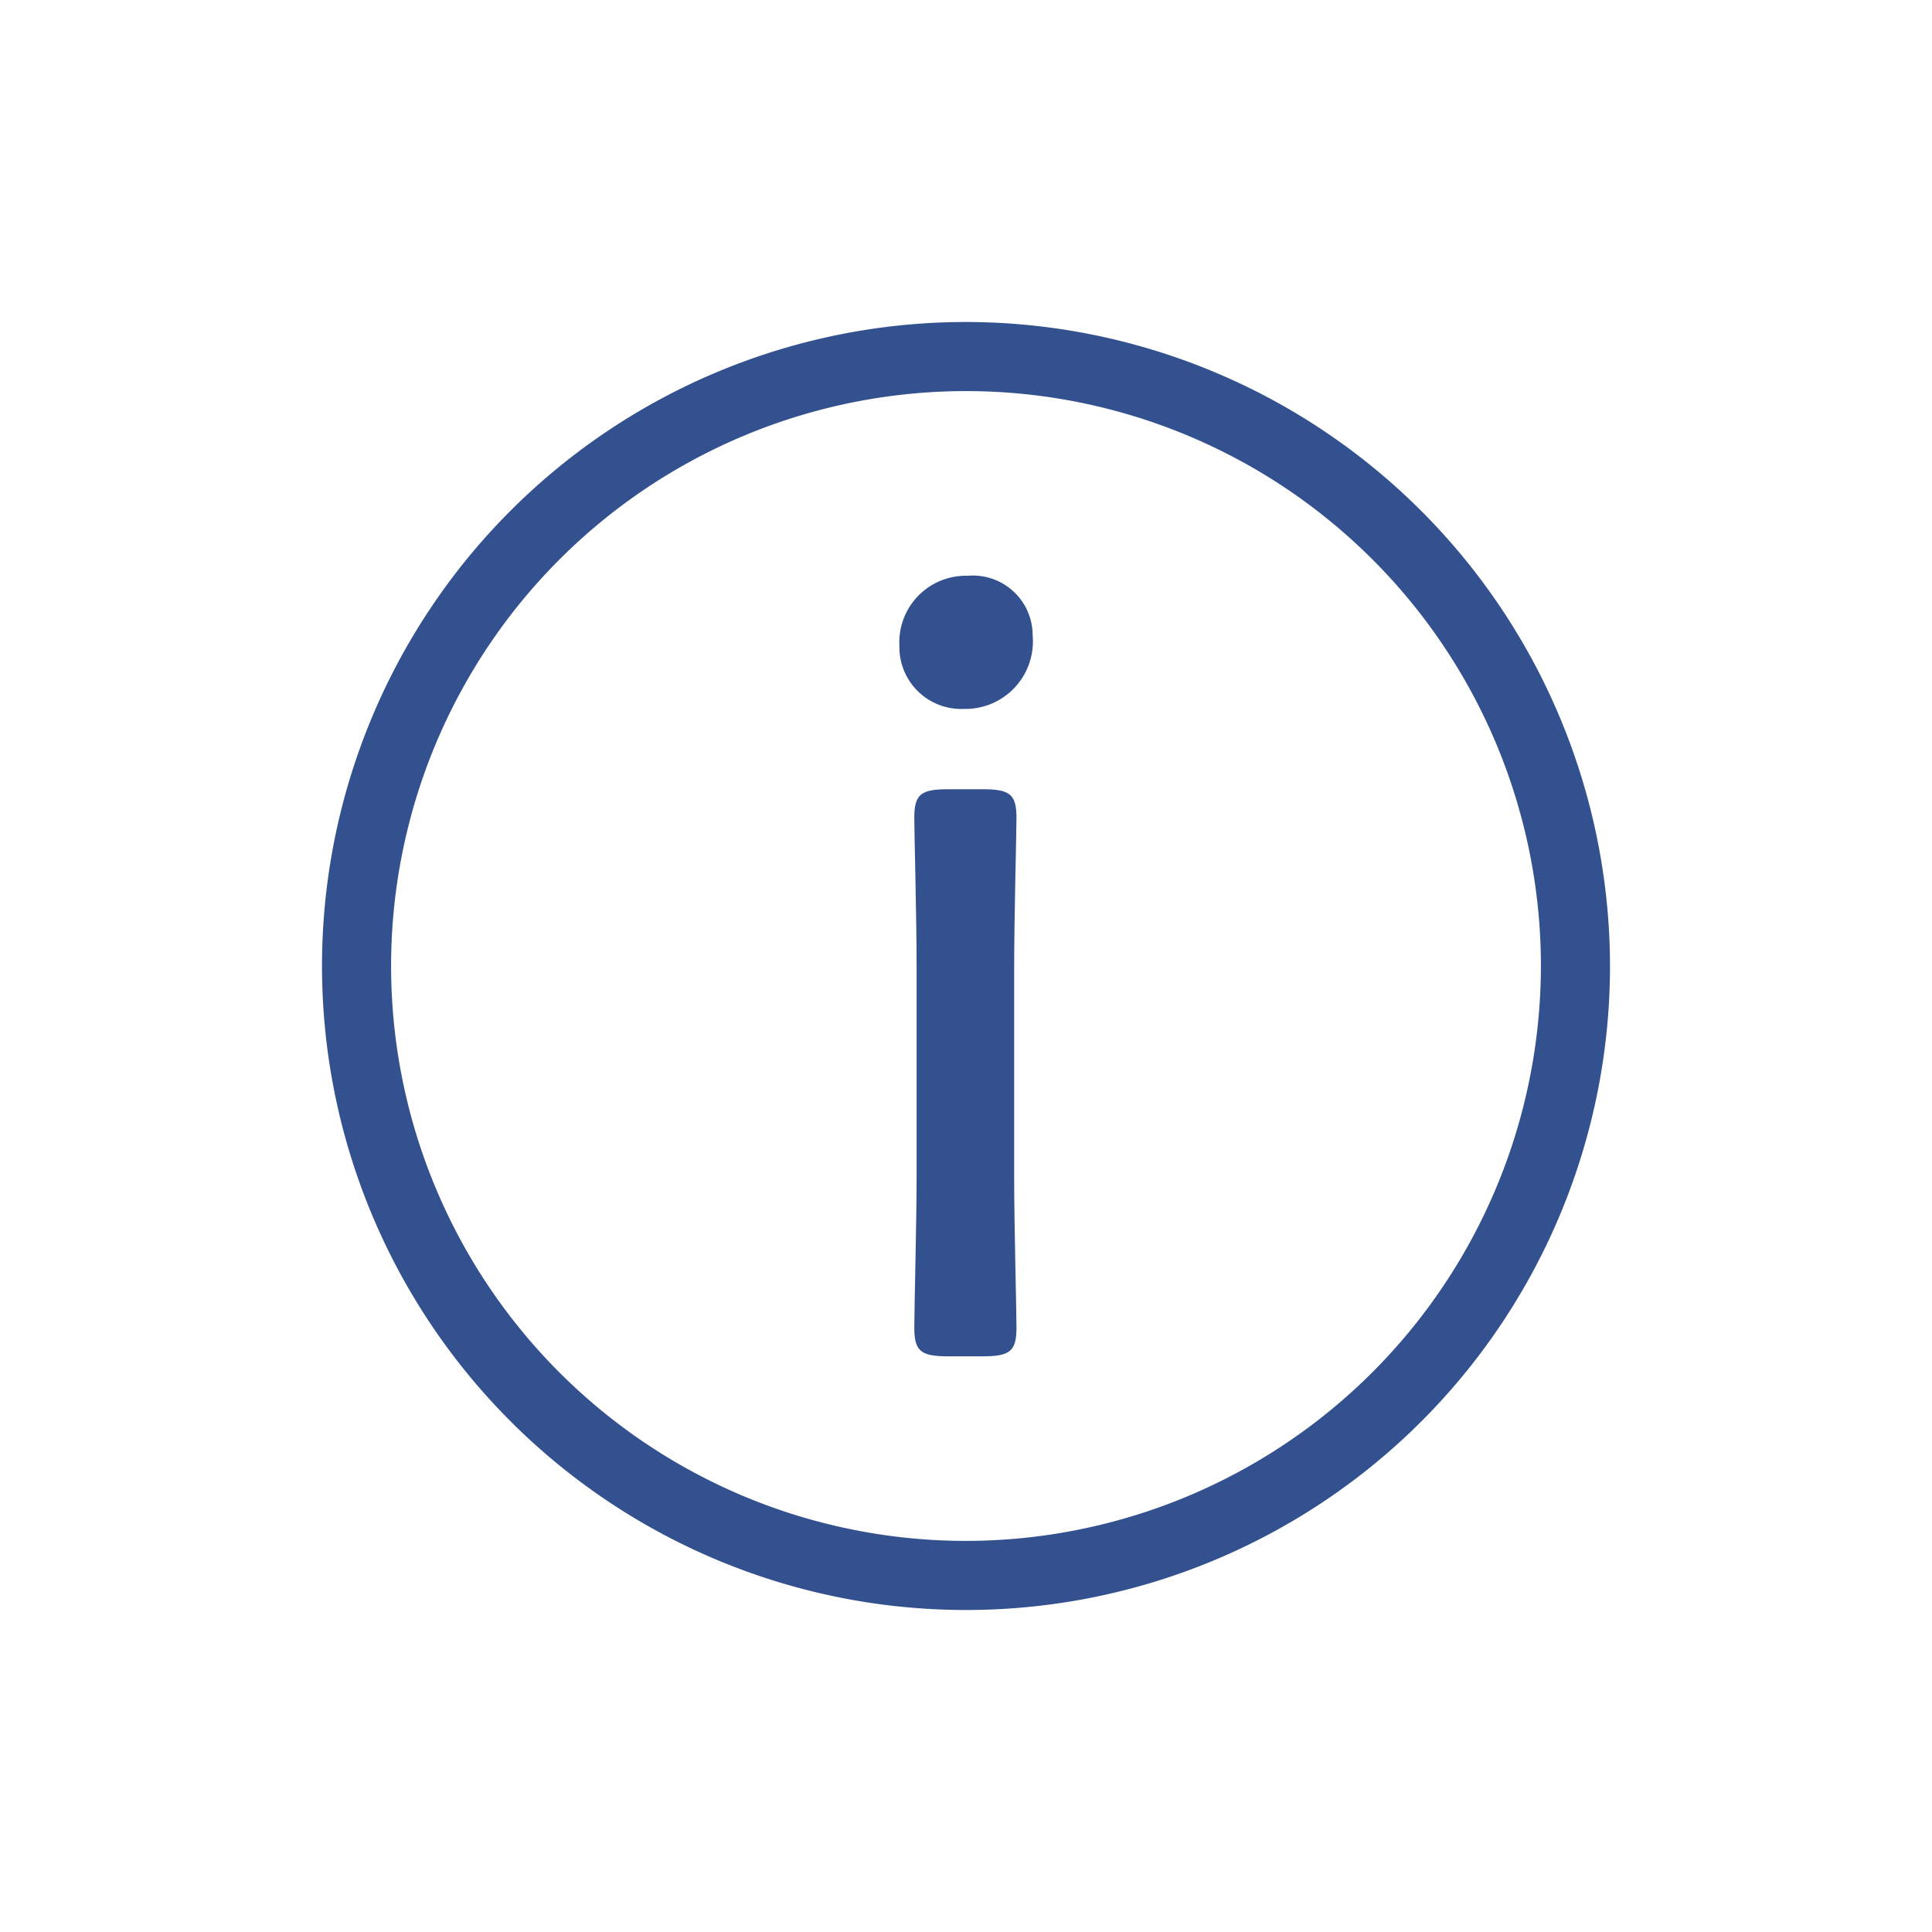<svg xmlns="http://www.w3.org/2000/svg" xmlns:xlink="http://www.w3.org/1999/xlink" width="30" height="30" viewBox="0 0 30 30"><defs><clipPath id="a"><rect width="20" height="20" transform="translate(0 0)" fill="none"/></clipPath></defs><g transform="translate(-80 -30)"><g transform="translate(85 35)"><g transform="translate(0 0)" clip-path="url(#a)"><path d="M10,0A10,10,0,1,0,20,10,10.011,10.011,0,0,0,10,0m0,18.927A8.927,8.927,0,1,1,18.927,10,8.937,8.937,0,0,1,10,18.927" transform="translate(0 0)" fill="#34518f"/><path d="M50.184,38.779c0-.374-.107-.446-.535-.446h-.517c-.428,0-.535.071-.535.446,0,.249.036,1.515.036,2.335v3.262c0,.642-.036,2.032-.036,2.317,0,.374.107.446.535.446h.517c.428,0,.535-.071.535-.446,0-.25-.036-1.586-.036-2.317V41.113c0-.838.036-2.1.036-2.335" transform="translate(-39.4 -31.078)" fill="#34518f"/><path d="M48.443,20.82a1.033,1.033,0,0,0-1.069,1.087.96.96,0,0,0,1,.98,1.048,1.048,0,0,0,1.069-1.141.928.928,0,0,0-1-.927" transform="translate(-38.408 -16.879)" fill="#34518f"/></g></g><rect width="30" height="30" transform="translate(80 30)" fill="none"/></g></svg>